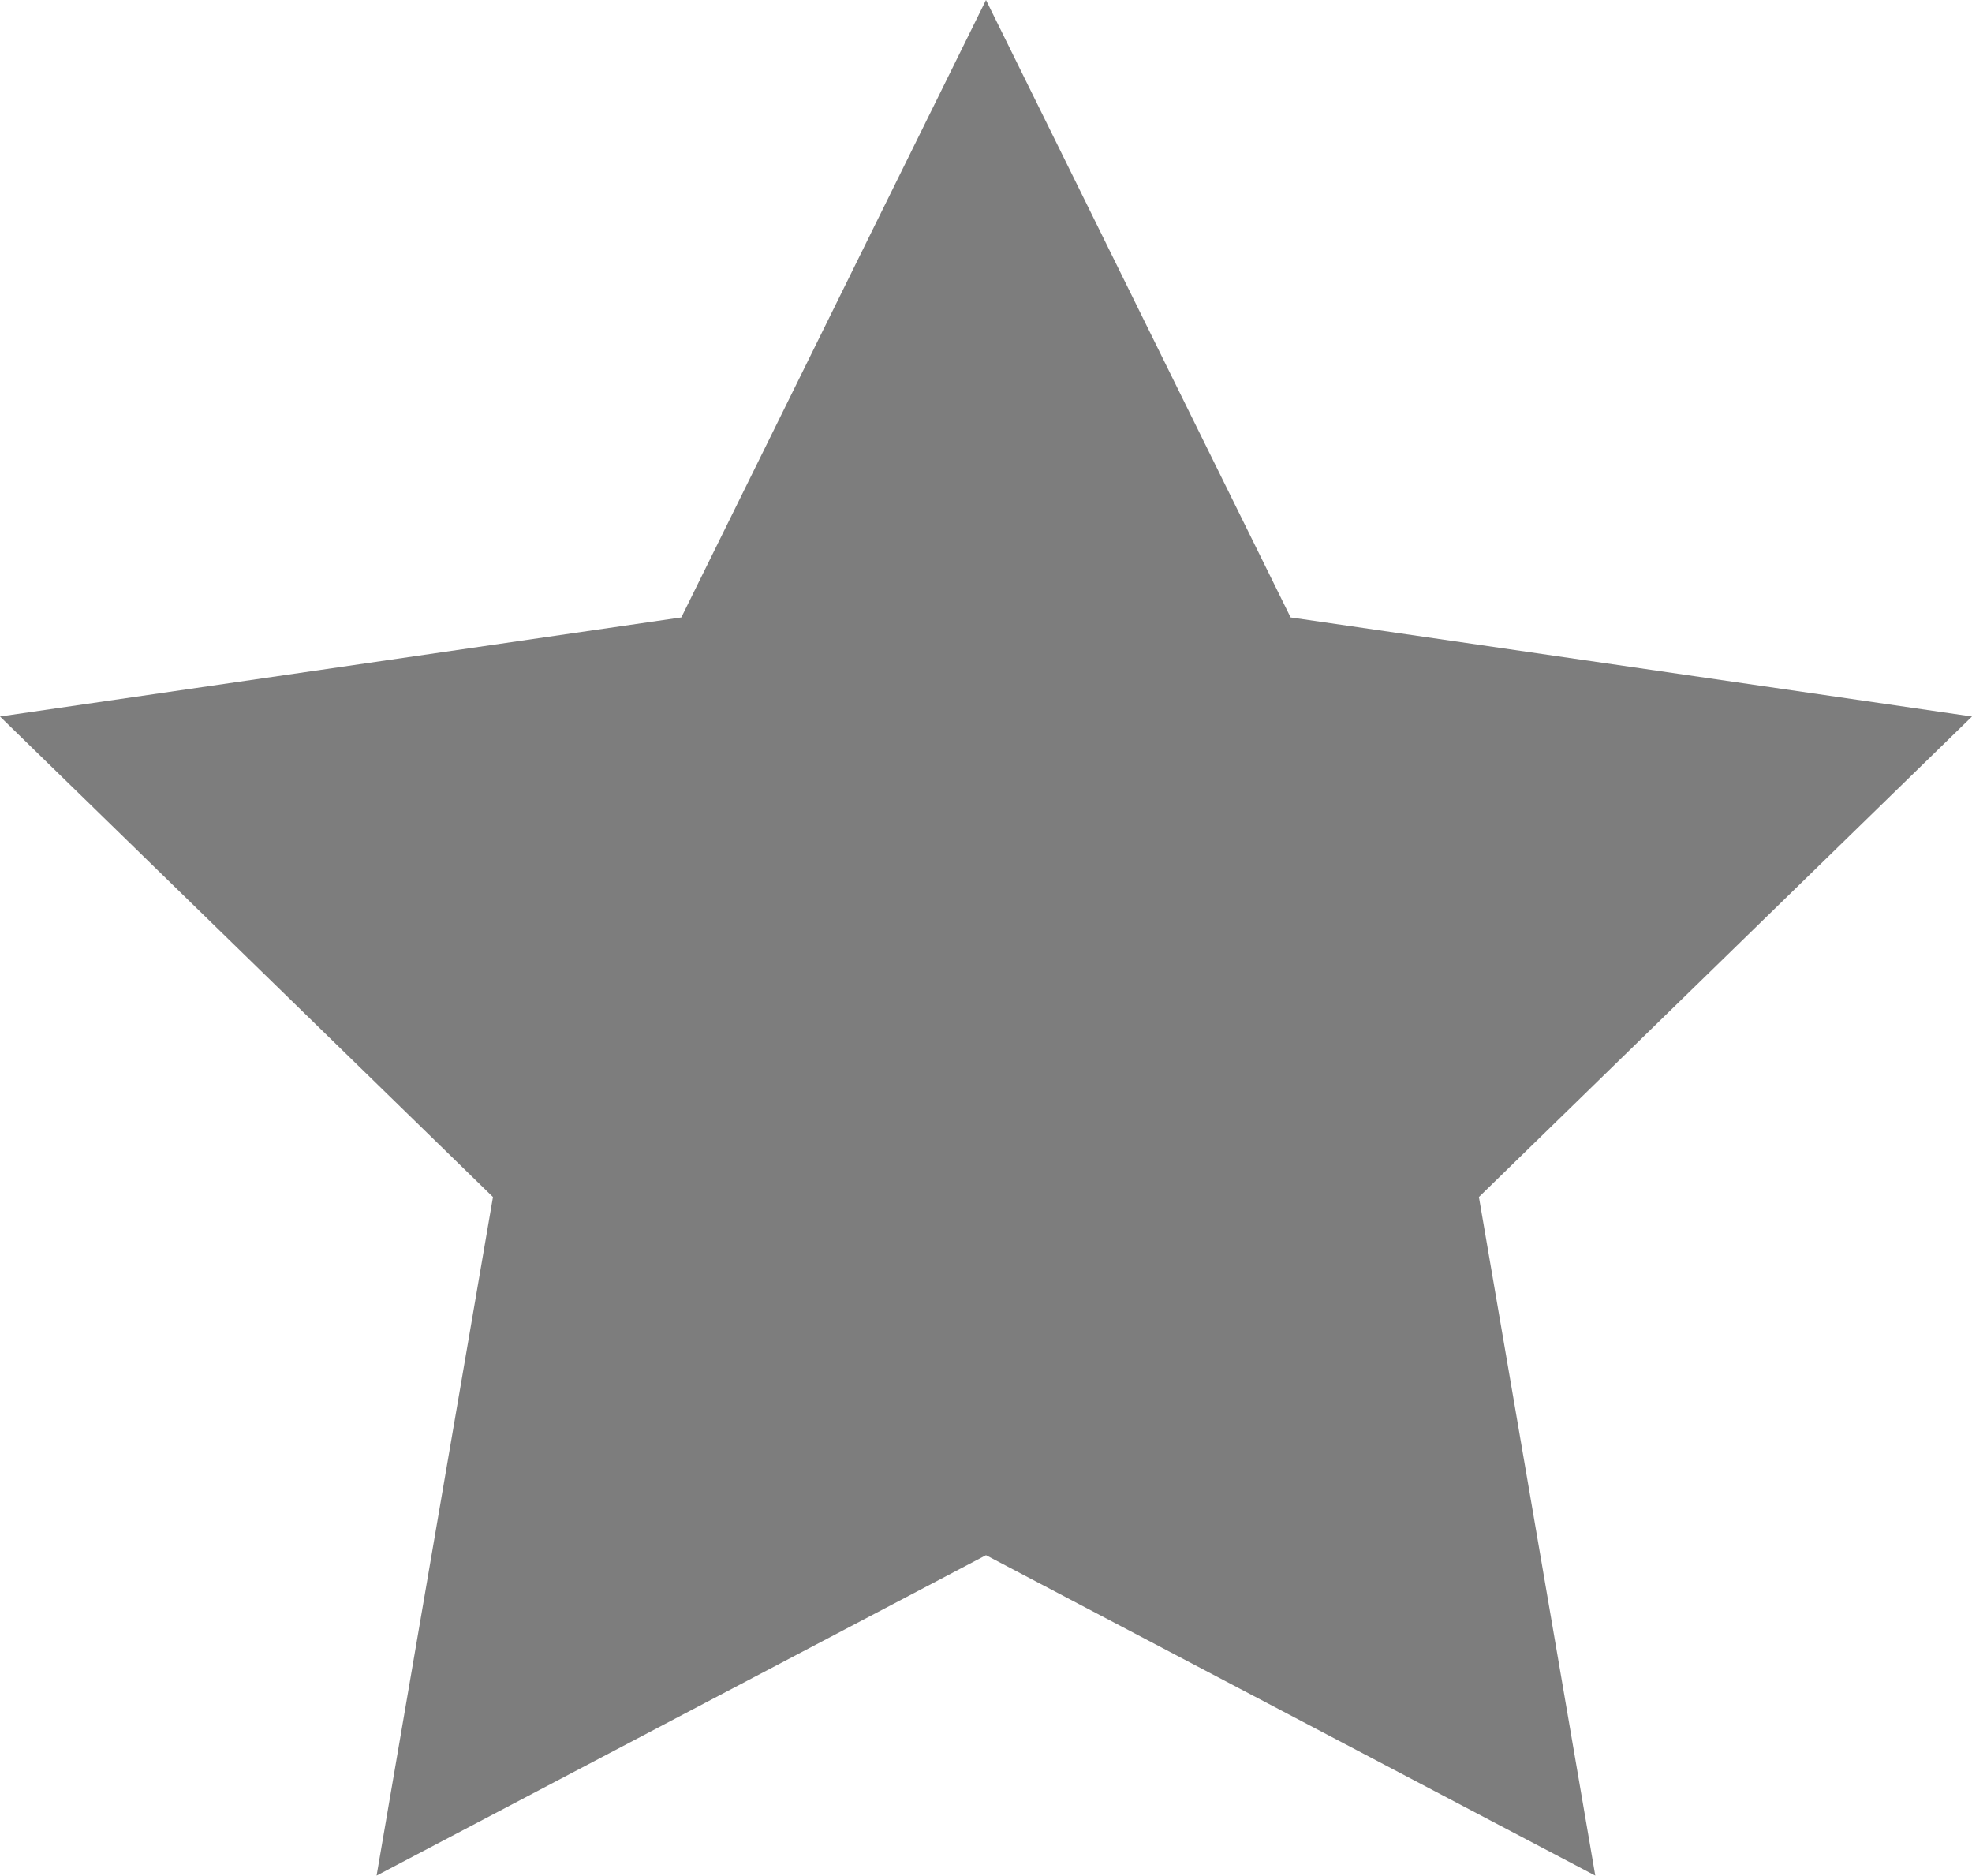 <?xml version="1.0" encoding="utf-8"?>
<!-- Generator: Adobe Illustrator 16.0.0, SVG Export Plug-In . SVG Version: 6.00 Build 0)  -->
<!DOCTYPE svg PUBLIC "-//W3C//DTD SVG 1.1//EN" "http://www.w3.org/Graphics/SVG/1.1/DTD/svg11.dtd">
<svg version="1.1" id="Layer_1" xmlns="http://www.w3.org/2000/svg" xmlns:xlink="http://www.w3.org/1999/xlink" x="0px" y="0px"
	 width="31.534px" height="29.989px" viewBox="0 0 31.534 29.989" enable-background="new 0 0 31.534 29.989" xml:space="preserve">
<polygon fill="#7D7D7D" points="15.767,0 20.638,9.872 31.534,11.456 23.649,19.139 25.51,29.989 15.767,24.866 6.022,29.989 
	7.883,19.139 0,11.456 10.895,9.872 "/>
</svg>
